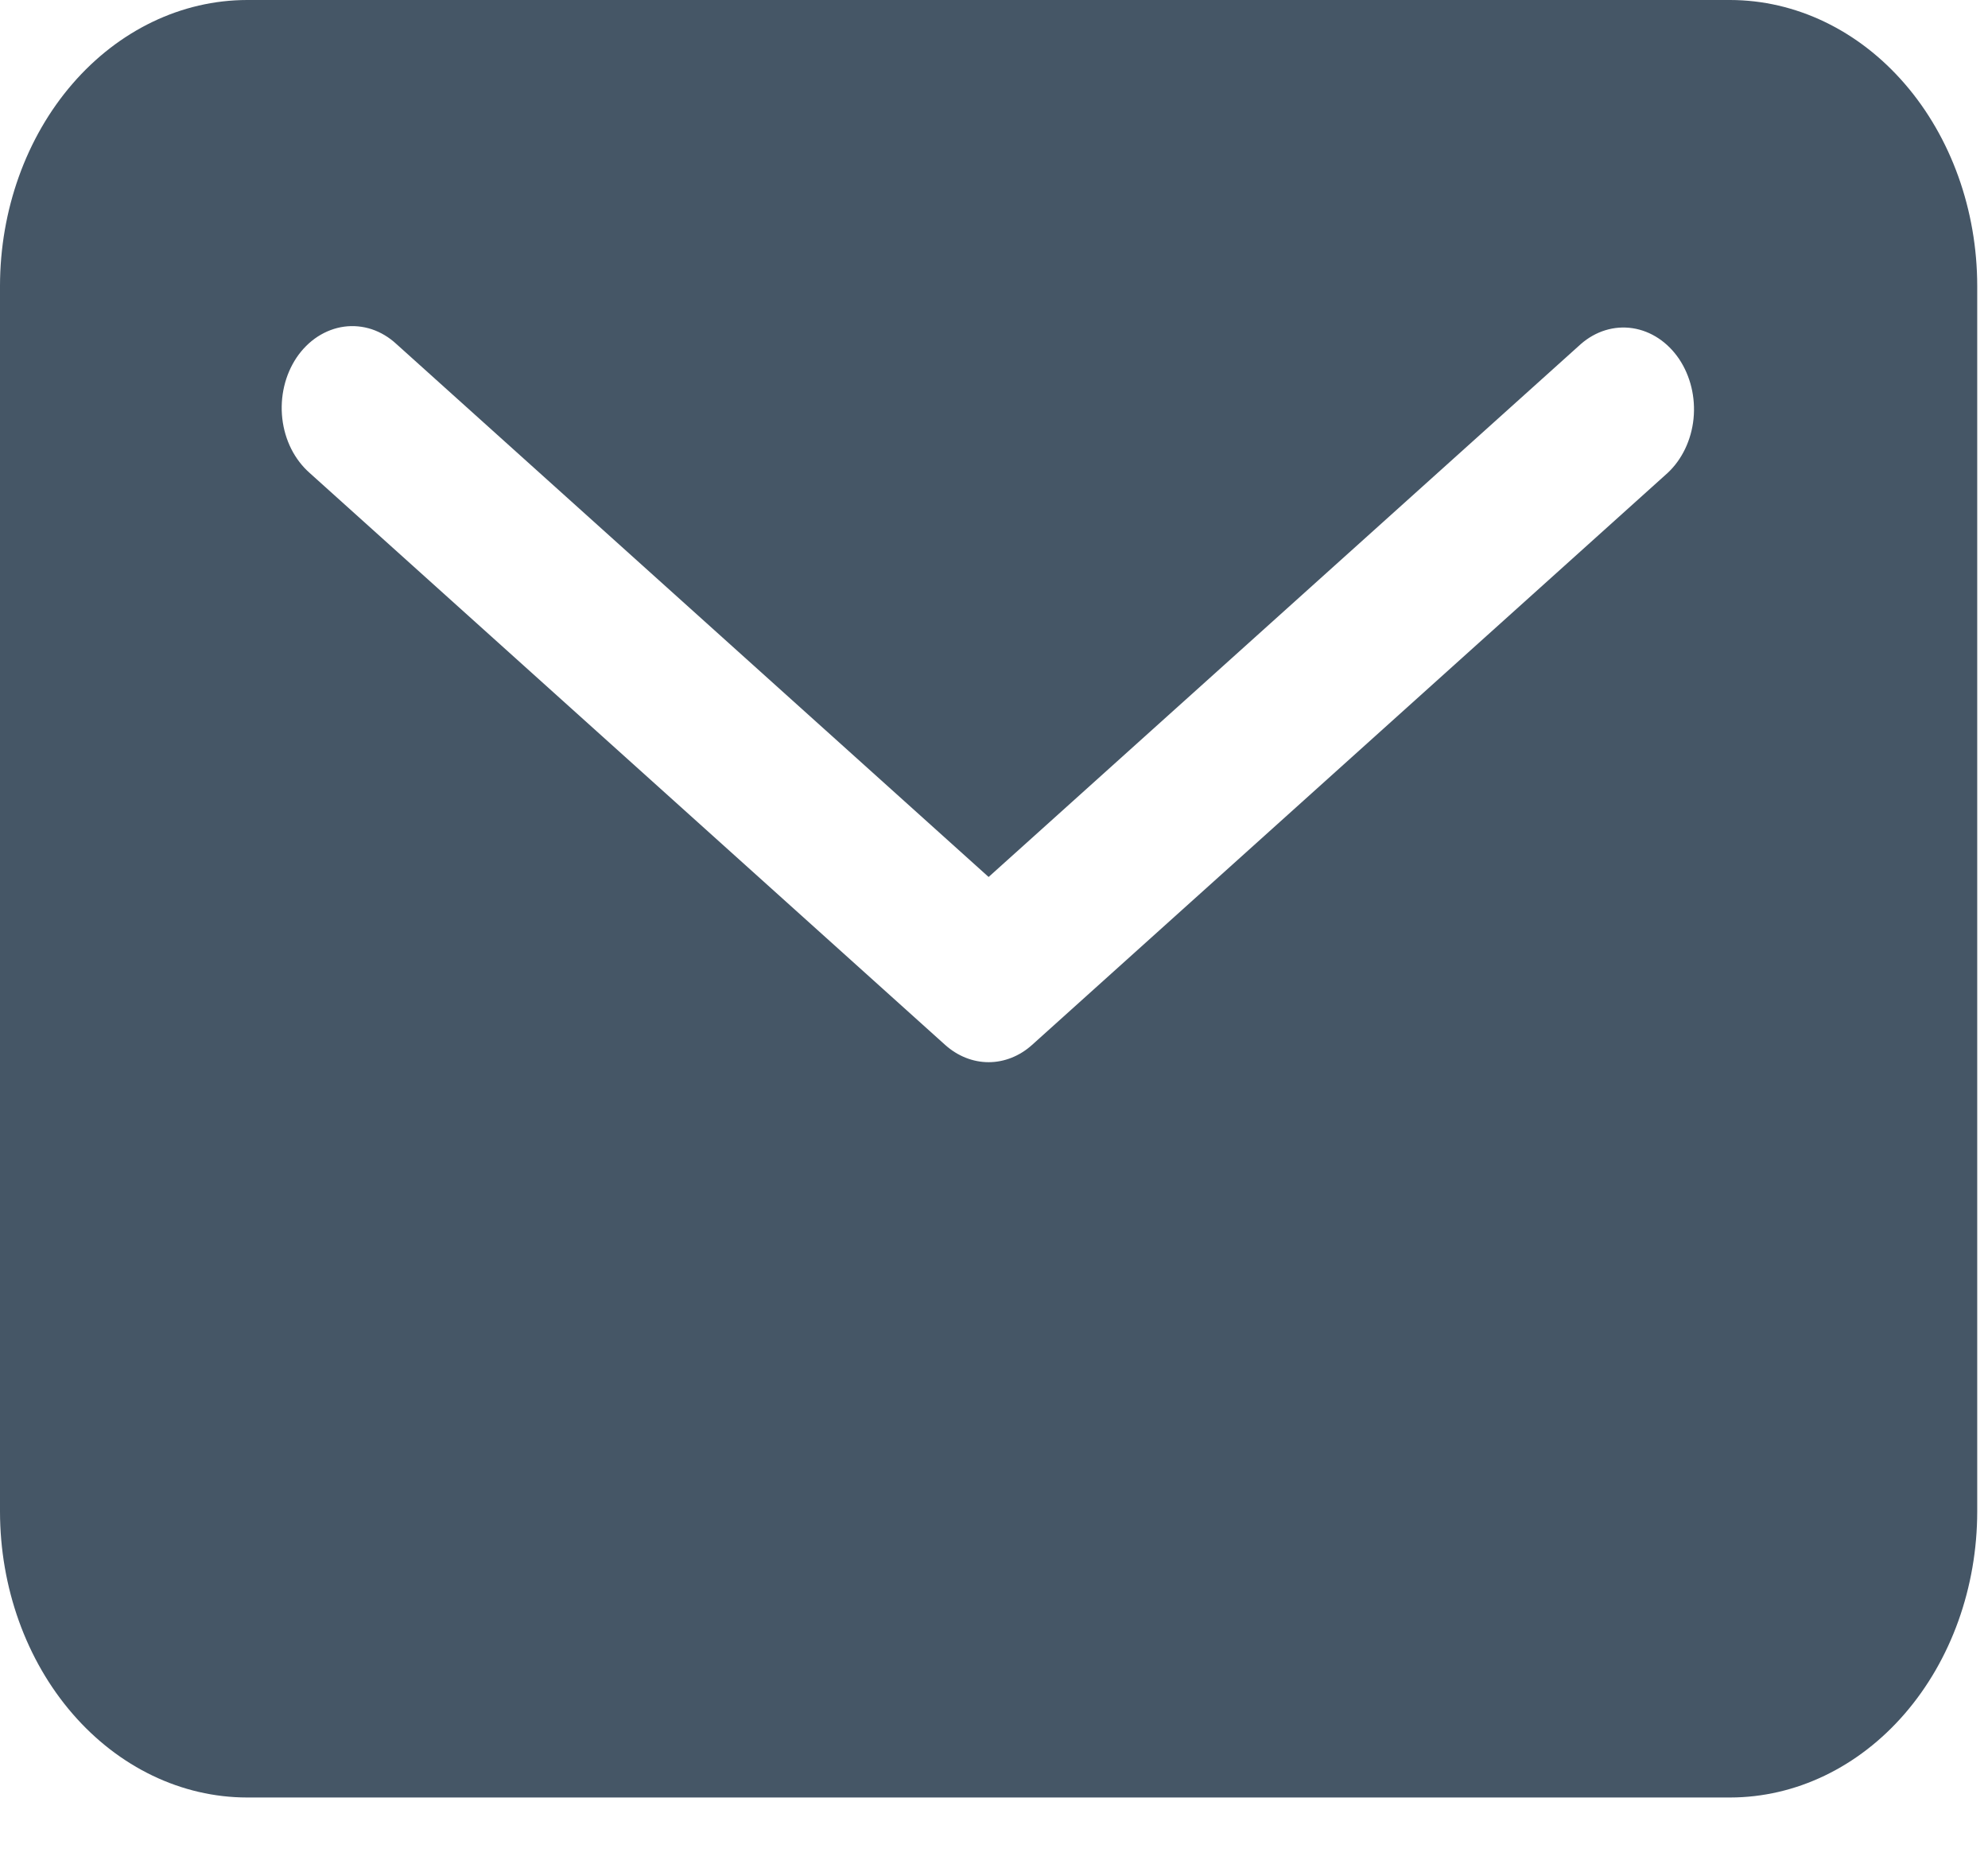<svg width="31" height="29" viewBox="0 0 31 29" fill="none" xmlns="http://www.w3.org/2000/svg">
<path d="M26.978 0H3.854C2.832 0.001 1.853 0.471 1.13 1.307C0.407 2.143 0.001 3.277 0 4.459V23.57C0.001 24.753 0.407 25.886 1.13 26.722C1.853 27.558 2.832 28.028 3.854 28.029H26.978C28 28.028 28.98 27.558 29.702 26.722C30.425 25.886 30.831 24.753 30.832 23.57V4.459C30.831 3.277 30.425 2.143 29.702 1.307C28.98 0.471 28 0.001 26.978 0V0ZM26.003 7.376L16.092 16.295C15.899 16.468 15.661 16.563 15.416 16.563C15.171 16.563 14.934 16.468 14.74 16.295L4.83 7.376C4.714 7.274 4.616 7.147 4.542 7.001C4.469 6.855 4.421 6.694 4.402 6.526C4.383 6.359 4.393 6.189 4.431 6.026C4.469 5.863 4.535 5.711 4.624 5.577C4.714 5.444 4.825 5.333 4.952 5.25C5.08 5.167 5.22 5.114 5.364 5.094C5.509 5.074 5.656 5.088 5.797 5.134C5.937 5.181 6.068 5.259 6.182 5.365L15.416 13.675L24.651 5.365C24.882 5.163 25.172 5.074 25.459 5.118C25.746 5.162 26.006 5.335 26.184 5.599C26.361 5.864 26.442 6.198 26.408 6.531C26.374 6.863 26.228 7.167 26.003 7.376Z" fill="#455666"/>
</svg>
